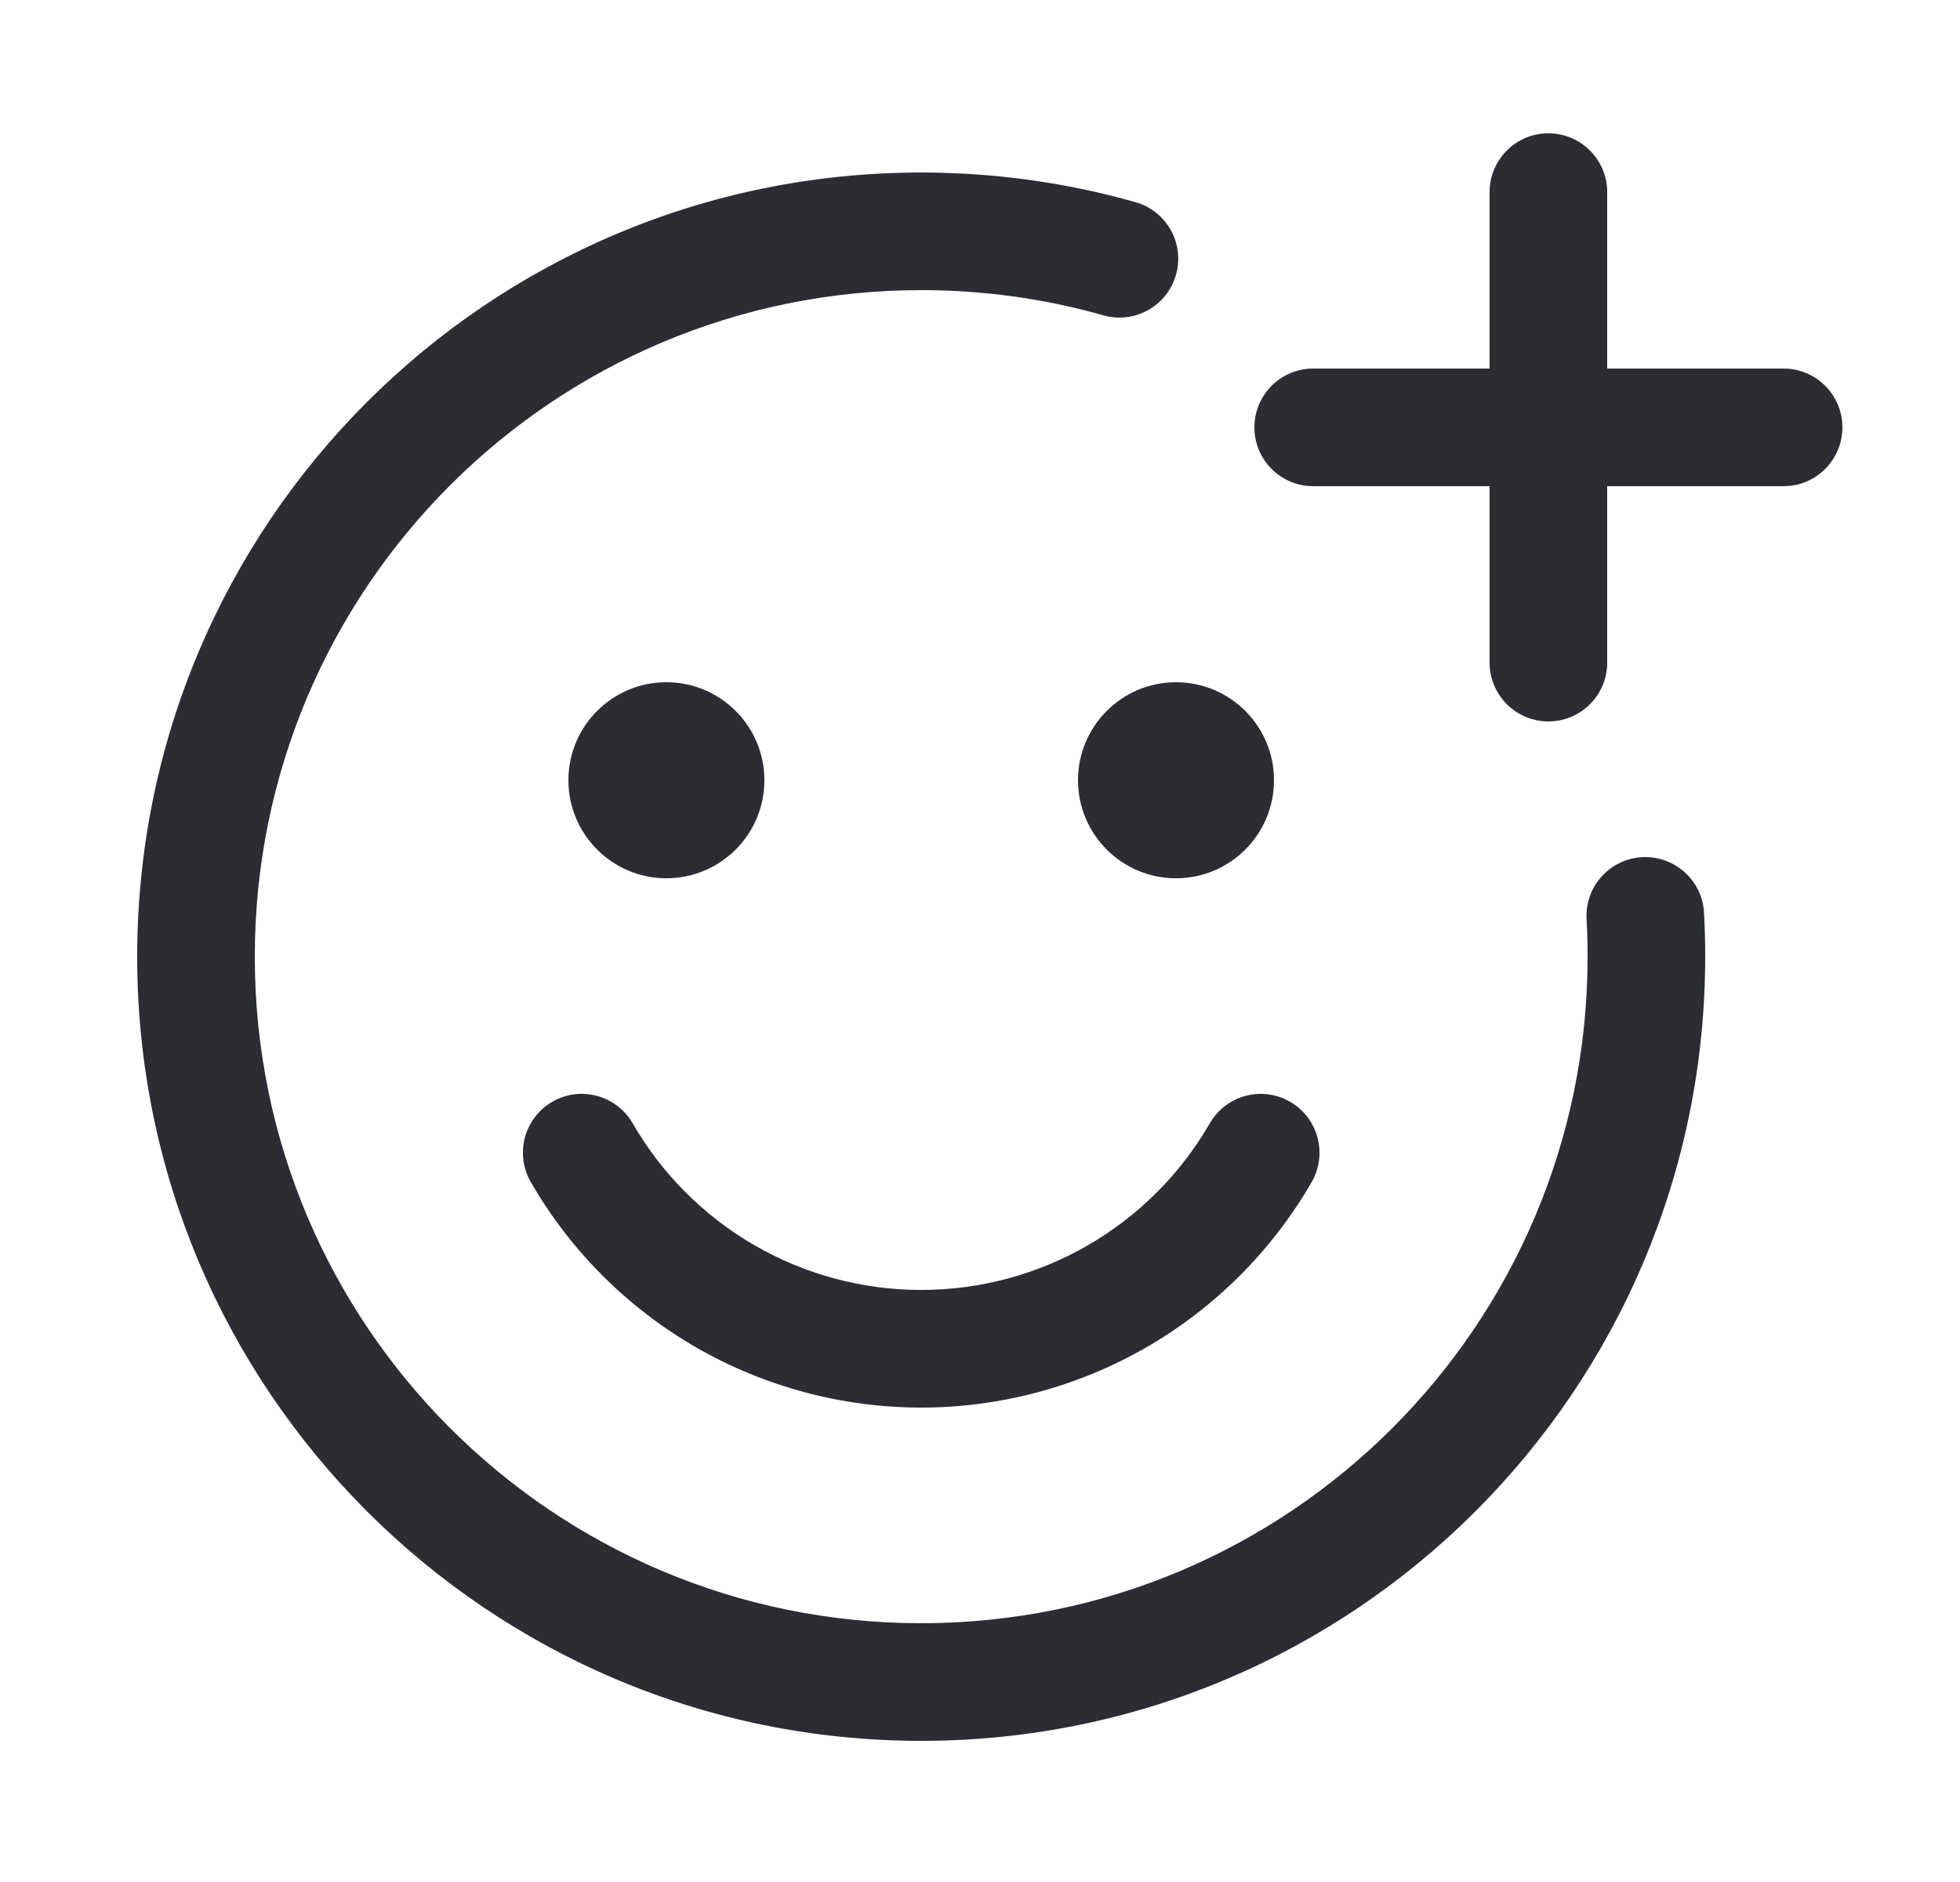 <svg width="25" height="24" viewBox="0 0 25 24" fill="none" xmlns="http://www.w3.org/2000/svg">
<path fill-rule="evenodd" clip-rule="evenodd" d="M3.25 12.2C3.25 7.506 7.056 3.7 11.75 3.7C12.557 3.7 13.336 3.812 14.074 4.021C14.473 4.134 14.887 3.903 15 3.504C15.113 3.106 14.882 2.691 14.483 2.578C13.614 2.332 12.697 2.2 11.75 2.2C6.227 2.2 1.75 6.677 1.75 12.2C1.75 17.723 6.227 22.2 11.75 22.2C17.273 22.2 21.75 17.723 21.75 12.2C21.75 12.011 21.745 11.824 21.735 11.638C21.712 11.225 21.358 10.908 20.944 10.931C20.531 10.954 20.214 11.308 20.237 11.721C20.246 11.88 20.25 12.039 20.25 12.2C20.25 16.894 16.445 20.7 11.75 20.7C7.056 20.7 3.25 16.894 3.25 12.2ZM8.5 11.2C9.19 11.2 9.75 10.64 9.75 9.95C9.75 9.26 9.19 8.7 8.5 8.7C7.81 8.7 7.25 9.26 7.25 9.95C7.25 10.64 7.81 11.2 8.5 11.2ZM16.25 9.95C16.25 10.64 15.691 11.2 15 11.2C14.31 11.2 13.75 10.64 13.75 9.95C13.75 9.26 14.31 8.7 15 8.7C15.691 8.7 16.25 9.26 16.25 9.95ZM8.07 14.325C7.862 13.966 7.404 13.843 7.045 14.05C6.686 14.258 6.563 14.716 6.771 15.075C7.275 15.949 8.001 16.675 8.875 17.18C9.749 17.684 10.741 17.95 11.75 17.95C12.759 17.95 13.751 17.684 14.625 17.18C15.499 16.675 16.225 15.949 16.73 15.075C16.937 14.716 16.814 14.258 16.455 14.05C16.097 13.843 15.638 13.966 15.431 14.325C15.058 14.971 14.521 15.508 13.875 15.881C13.229 16.254 12.496 16.45 11.75 16.45C11.004 16.45 10.271 16.254 9.625 15.881C8.979 15.508 8.443 14.971 8.07 14.325Z" fill="#2B2D33"/>
<path fill-rule="evenodd" clip-rule="evenodd" d="M19.75 1.7C20.164 1.7 20.5 2.036 20.5 2.45V4.7H22.75C23.164 4.7 23.5 5.036 23.5 5.45C23.5 5.864 23.164 6.2 22.75 6.2H20.5V8.45C20.5 8.864 20.164 9.2 19.75 9.2C19.336 9.2 19 8.864 19 8.45V6.2H16.75C16.336 6.2 16 5.864 16 5.45C16 5.036 16.336 4.7 16.75 4.7H19V2.45C19 2.036 19.336 1.7 19.75 1.7Z" fill="#2B2D33"/>
</svg>
